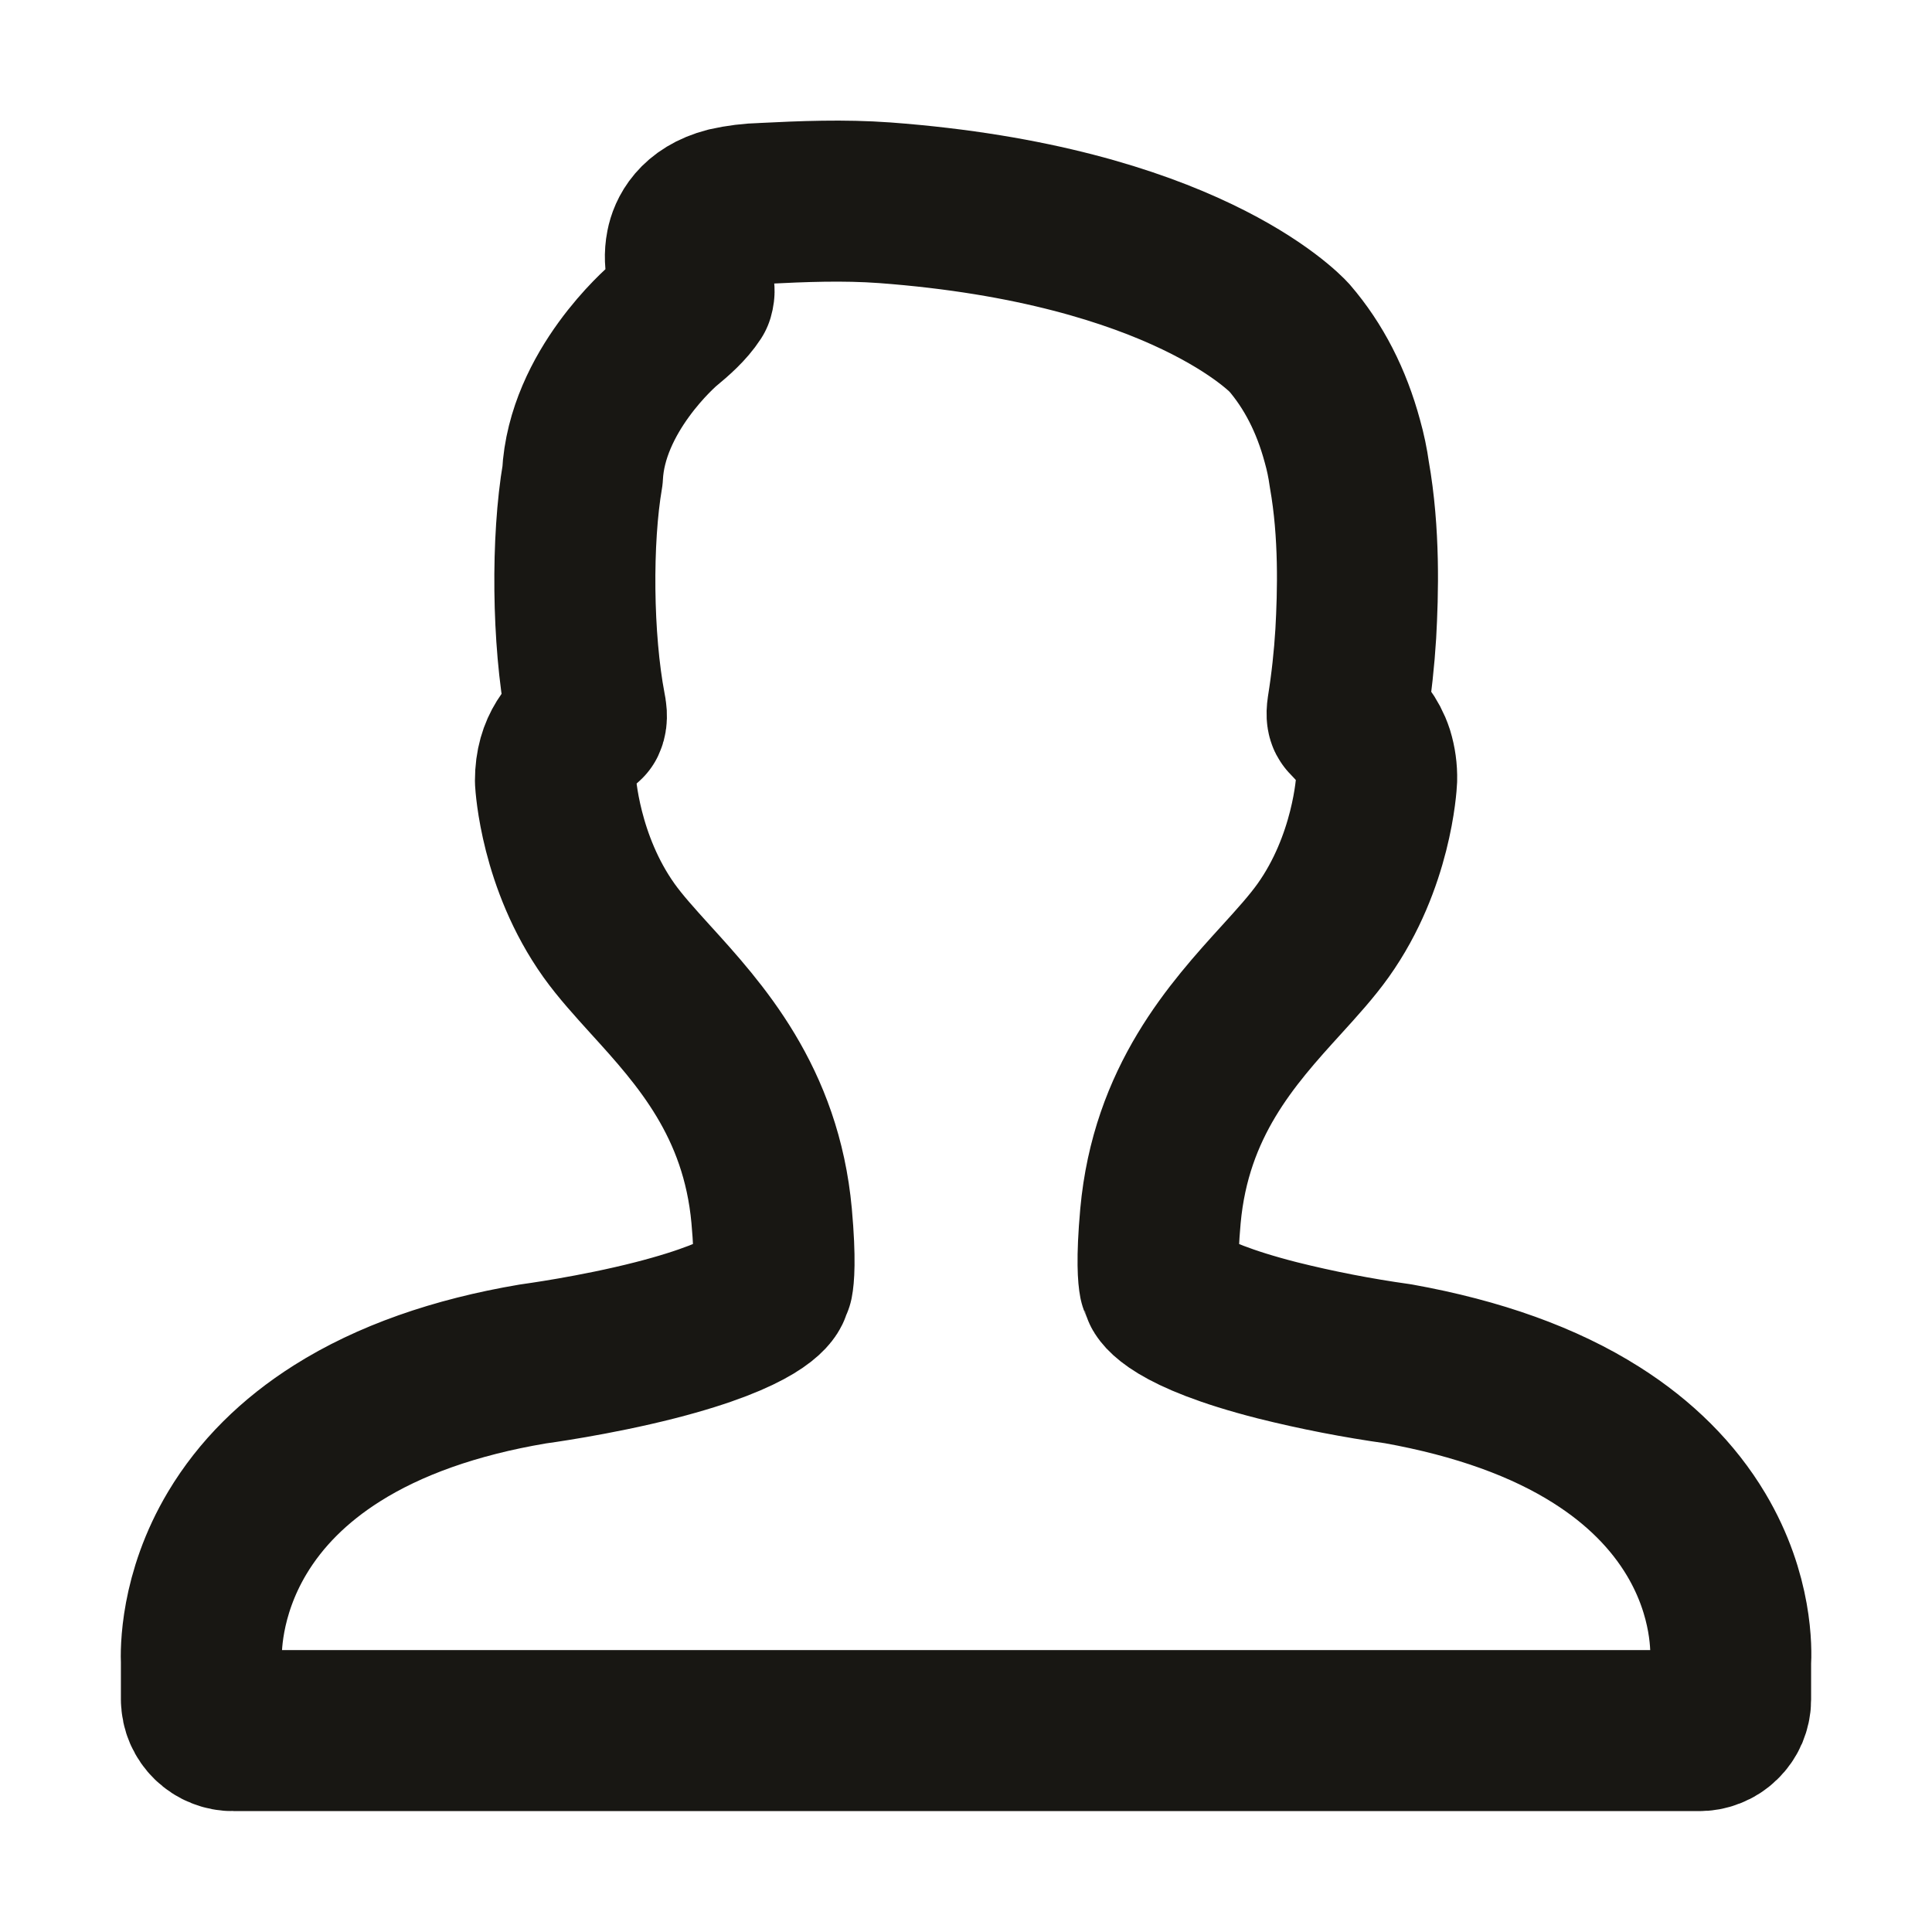 <svg width="20" height="20" viewBox="0 0 20 20" fill="none" xmlns="http://www.w3.org/2000/svg">
<path d="M2.086 17.595C2.086 17.638 2.095 17.68 2.112 17.719C2.129 17.758 2.154 17.794 2.184 17.823C2.215 17.853 2.251 17.877 2.291 17.892C2.33 17.908 2.373 17.916 2.415 17.915H17.585C17.628 17.916 17.67 17.908 17.71 17.892C17.75 17.877 17.786 17.853 17.817 17.823C17.847 17.794 17.872 17.758 17.889 17.719C17.905 17.68 17.915 17.638 17.915 17.595V17.212C17.922 17.097 17.938 16.522 17.559 15.886C17.32 15.485 16.973 15.138 16.527 14.856C15.988 14.514 15.303 14.267 14.474 14.118C14.053 14.059 13.635 13.978 13.223 13.875C12.126 13.595 12.03 13.347 12.03 13.345C12.023 13.32 12.014 13.296 12.002 13.274C11.993 13.228 11.971 13.054 12.013 12.588C12.121 11.403 12.756 10.703 13.267 10.141C13.428 9.964 13.58 9.796 13.697 9.632C14.202 8.923 14.249 8.117 14.251 8.067C14.253 7.978 14.241 7.89 14.215 7.805C14.165 7.651 14.072 7.555 14.003 7.484C13.987 7.468 13.972 7.452 13.956 7.434C13.951 7.429 13.938 7.413 13.95 7.333C13.991 7.077 14.019 6.819 14.035 6.559C14.058 6.142 14.076 5.518 13.968 4.91C13.952 4.794 13.928 4.679 13.896 4.566C13.783 4.148 13.6 3.79 13.346 3.495C13.303 3.447 12.241 2.329 9.159 2.099C8.733 2.068 8.311 2.085 7.896 2.106C7.774 2.109 7.651 2.124 7.532 2.151C7.213 2.233 7.128 2.435 7.106 2.548C7.069 2.735 7.134 2.88 7.177 2.977C7.183 2.991 7.191 3.008 7.178 3.053C7.106 3.164 6.993 3.264 6.879 3.358C6.845 3.386 6.073 4.053 6.03 4.923C5.916 5.585 5.924 6.617 6.06 7.329C6.068 7.369 6.079 7.427 6.06 7.467C5.915 7.597 5.75 7.745 5.75 8.083C5.752 8.117 5.799 8.923 6.304 9.632C6.421 9.796 6.573 9.963 6.733 10.14L6.734 10.141C7.245 10.703 7.88 11.403 7.988 12.587C8.03 13.054 8.008 13.228 7.999 13.274C7.987 13.296 7.977 13.32 7.971 13.345C7.97 13.347 7.875 13.594 6.783 13.874C6.153 14.035 5.533 14.117 5.515 14.12C4.709 14.256 4.028 14.497 3.49 14.837C3.046 15.117 2.698 15.464 2.456 15.869C2.07 16.515 2.08 17.103 2.085 17.21V17.595H2.086Z" stroke="#181713" stroke-width="1.667" stroke-linejoin="round"/>
</svg>
